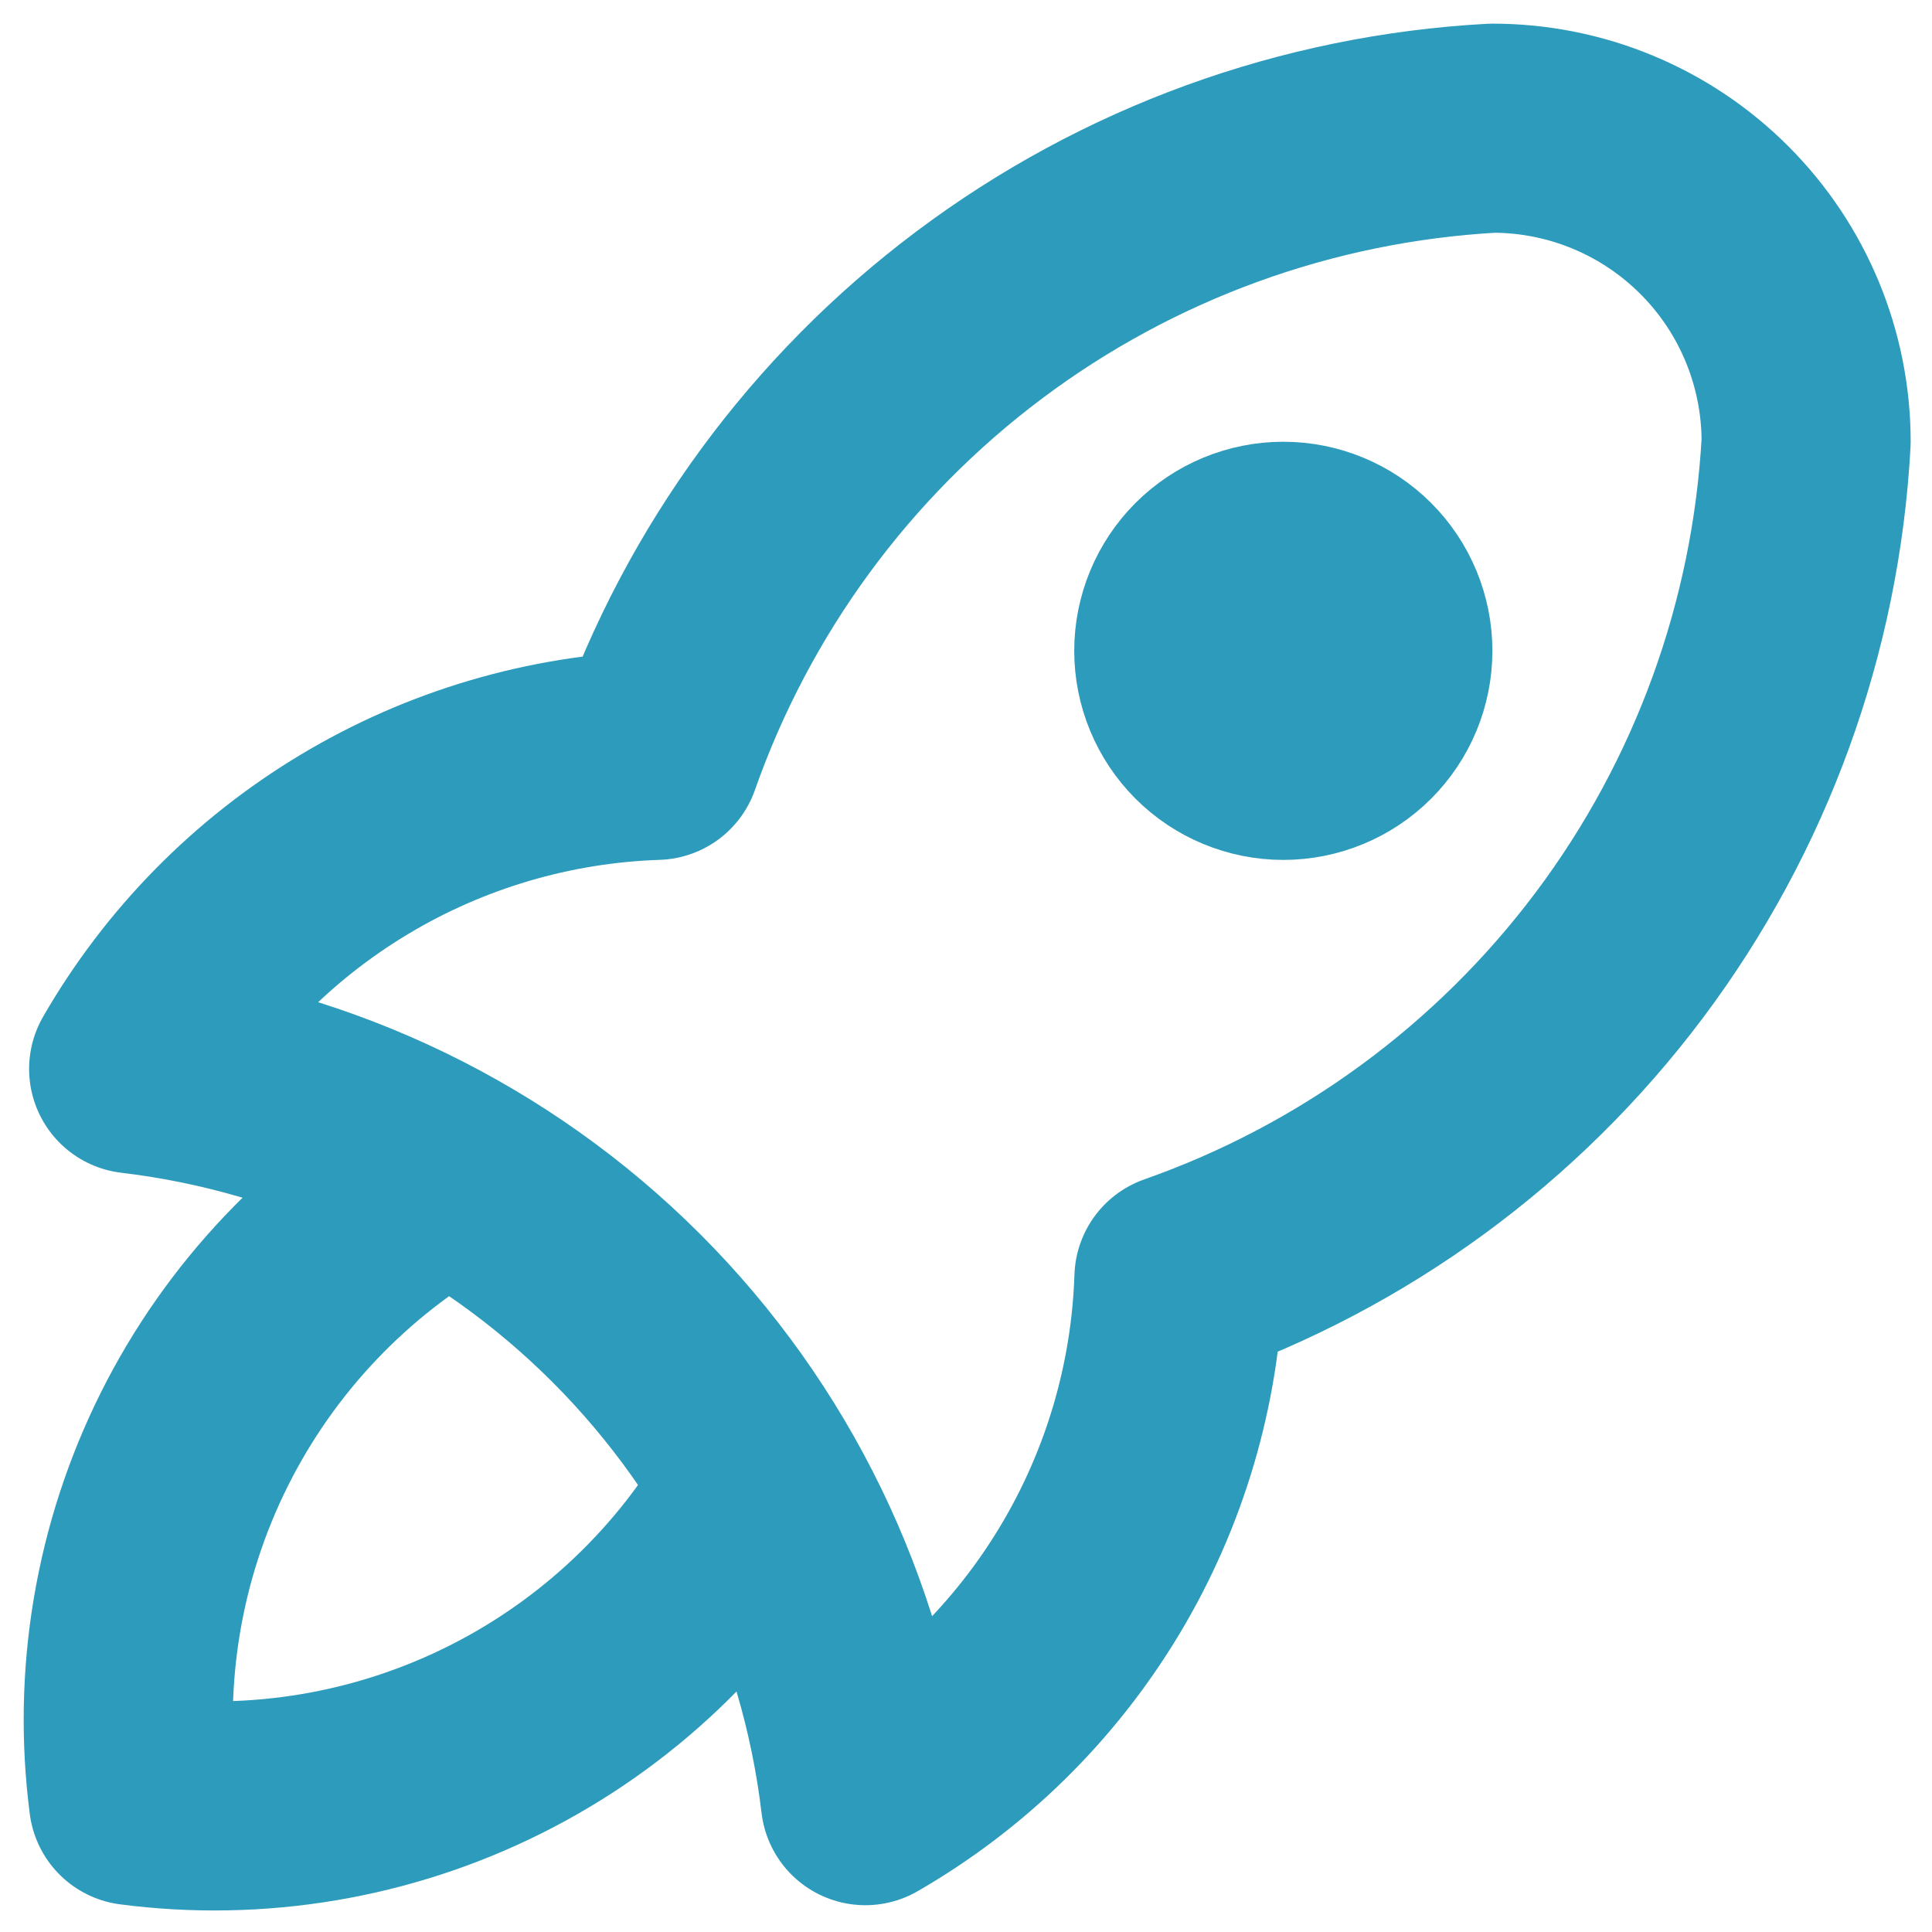 <svg width="46" height="46" viewBox="0 0 46 46" fill="none" xmlns="http://www.w3.org/2000/svg">
<mask id="mask0_1150_1466" style="mask-type:alpha" maskUnits="userSpaceOnUse" x="0" y="0" width="46" height="46">
<rect width="46" height="46" fill="#D9D9D9"/>
</mask>
<g mask="url(#mask0_1150_1466)">
<path d="M3.182 25.451C7.62 25.979 11.751 27.984 14.911 31.144C18.071 34.304 20.076 38.436 20.604 42.873C22.804 41.605 24.644 39.797 25.95 37.619C27.257 35.442 27.986 32.967 28.07 30.429C32.249 28.959 35.898 26.283 38.557 22.739C41.215 19.195 42.762 14.942 43.003 10.518C43.003 8.538 42.217 6.639 40.816 5.239C39.416 3.838 37.517 3.052 35.537 3.052C31.113 3.293 26.86 4.84 23.317 7.498C19.772 10.156 17.096 13.806 15.626 17.985C13.088 18.069 10.613 18.798 8.436 20.105C6.258 21.411 4.45 23.252 3.182 25.451Z" stroke="#2D9BBC" stroke-width="4.978" stroke-linecap="round" stroke-linejoin="round"/>
<path d="M10.645 27.94C8.054 29.403 5.96 31.605 4.629 34.266C3.299 36.926 2.794 39.924 3.178 42.873C6.128 43.258 9.125 42.752 11.785 41.422C14.446 40.092 16.649 37.997 18.111 35.407" stroke="#2D9BBC" stroke-width="4.978" stroke-linecap="round" stroke-linejoin="round"/>
<path d="M28.066 15.496C28.066 16.156 28.329 16.789 28.795 17.256C29.262 17.723 29.895 17.985 30.555 17.985C31.215 17.985 31.848 17.723 32.315 17.256C32.782 16.789 33.044 16.156 33.044 15.496C33.044 14.836 32.782 14.203 32.315 13.736C31.848 13.269 31.215 13.007 30.555 13.007C29.895 13.007 29.262 13.269 28.795 13.736C28.329 14.203 28.066 14.836 28.066 15.496Z" stroke="#2D9BBC" stroke-width="4.978" stroke-linecap="round" stroke-linejoin="round"/>
</g>
</svg>
